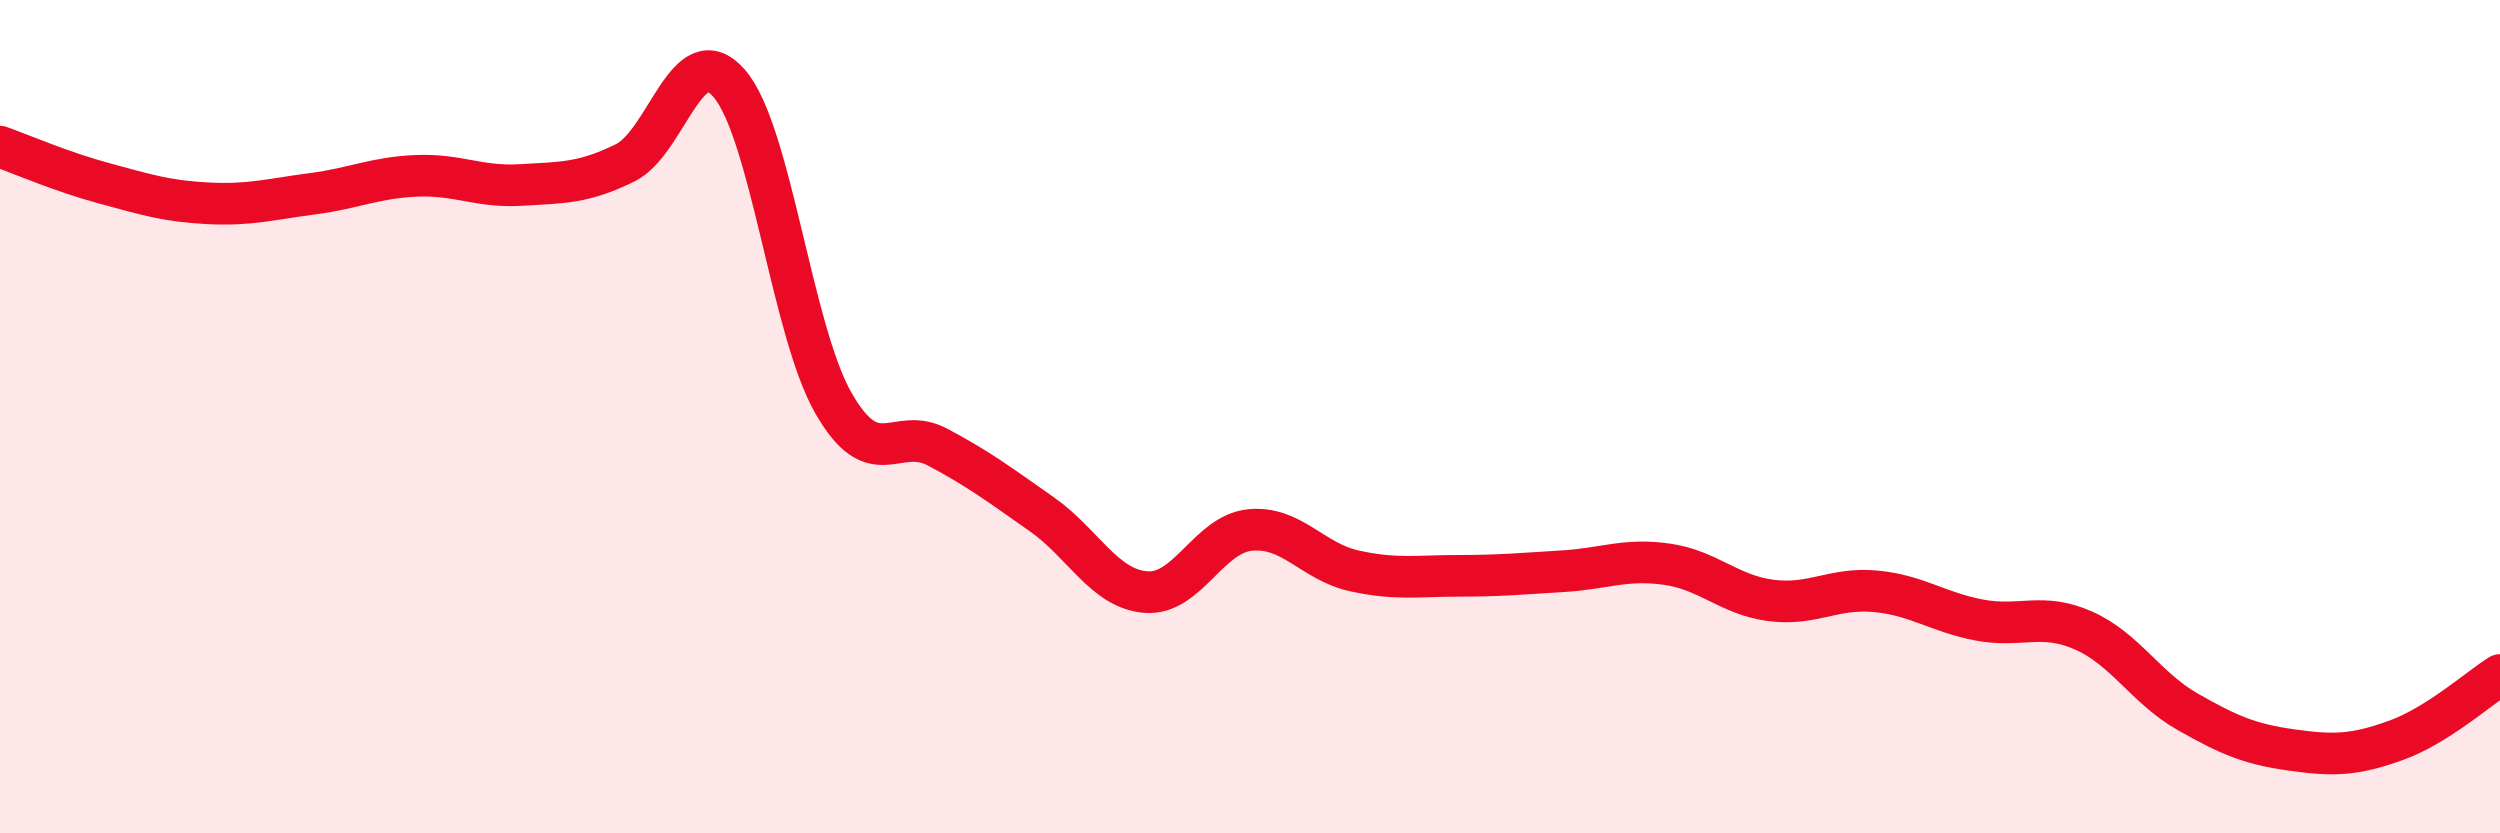 
    <svg width="60" height="20" viewBox="0 0 60 20" xmlns="http://www.w3.org/2000/svg">
      <path
        d="M 0,3.52 C 0.5,3.7 1.5,4.13 2.5,4.4 C 3.5,4.67 4,4.83 5,4.88 C 6,4.93 6.5,4.78 7.5,4.65 C 8.5,4.52 9,4.26 10,4.22 C 11,4.18 11.5,4.5 12.5,4.44 C 13.5,4.38 14,4.4 15,3.91 C 16,3.42 16.5,0.85 17.5,2 C 18.5,3.15 19,7.92 20,9.67 C 21,11.42 21.5,10.2 22.5,10.73 C 23.5,11.26 24,11.64 25,12.34 C 26,13.04 26.5,14.13 27.5,14.21 C 28.5,14.29 29,12.82 30,12.72 C 31,12.62 31.5,13.48 32.5,13.7 C 33.5,13.92 34,13.82 35,13.82 C 36,13.82 36.5,13.77 37.5,13.71 C 38.5,13.65 39,13.4 40,13.54 C 41,13.68 41.5,14.28 42.5,14.41 C 43.5,14.54 44,14.1 45,14.19 C 46,14.28 46.5,14.69 47.5,14.88 C 48.5,15.07 49,14.69 50,15.13 C 51,15.57 51.5,16.51 52.5,17.08 C 53.5,17.65 54,17.86 55,18 C 56,18.14 56.5,18.13 57.5,17.77 C 58.5,17.41 59.5,16.51 60,16.2L60 20L0 20Z"
        fill="#EB0A25"
        opacity="0.1"
        stroke-linecap="round"
        stroke-linejoin="round"
      />
      <path
        d="M 0,3.52 C 0.5,3.7 1.5,4.13 2.5,4.4 C 3.5,4.67 4,4.83 5,4.88 C 6,4.93 6.5,4.78 7.5,4.65 C 8.5,4.52 9,4.26 10,4.22 C 11,4.18 11.5,4.5 12.5,4.44 C 13.5,4.38 14,4.4 15,3.91 C 16,3.42 16.5,0.85 17.5,2 C 18.5,3.15 19,7.92 20,9.67 C 21,11.42 21.5,10.2 22.5,10.73 C 23.5,11.26 24,11.64 25,12.34 C 26,13.04 26.5,14.13 27.5,14.21 C 28.5,14.29 29,12.82 30,12.72 C 31,12.62 31.5,13.48 32.5,13.7 C 33.5,13.92 34,13.82 35,13.82 C 36,13.82 36.5,13.77 37.5,13.71 C 38.5,13.65 39,13.4 40,13.54 C 41,13.68 41.5,14.28 42.5,14.41 C 43.5,14.54 44,14.1 45,14.19 C 46,14.28 46.5,14.69 47.5,14.88 C 48.5,15.07 49,14.69 50,15.13 C 51,15.57 51.5,16.51 52.5,17.08 C 53.5,17.65 54,17.86 55,18 C 56,18.14 56.5,18.13 57.5,17.77 C 58.5,17.41 59.5,16.51 60,16.2"
        stroke="#EB0A25"
        stroke-width="1"
        fill="none"
        stroke-linecap="round"
        stroke-linejoin="round"
      />
    </svg>
  